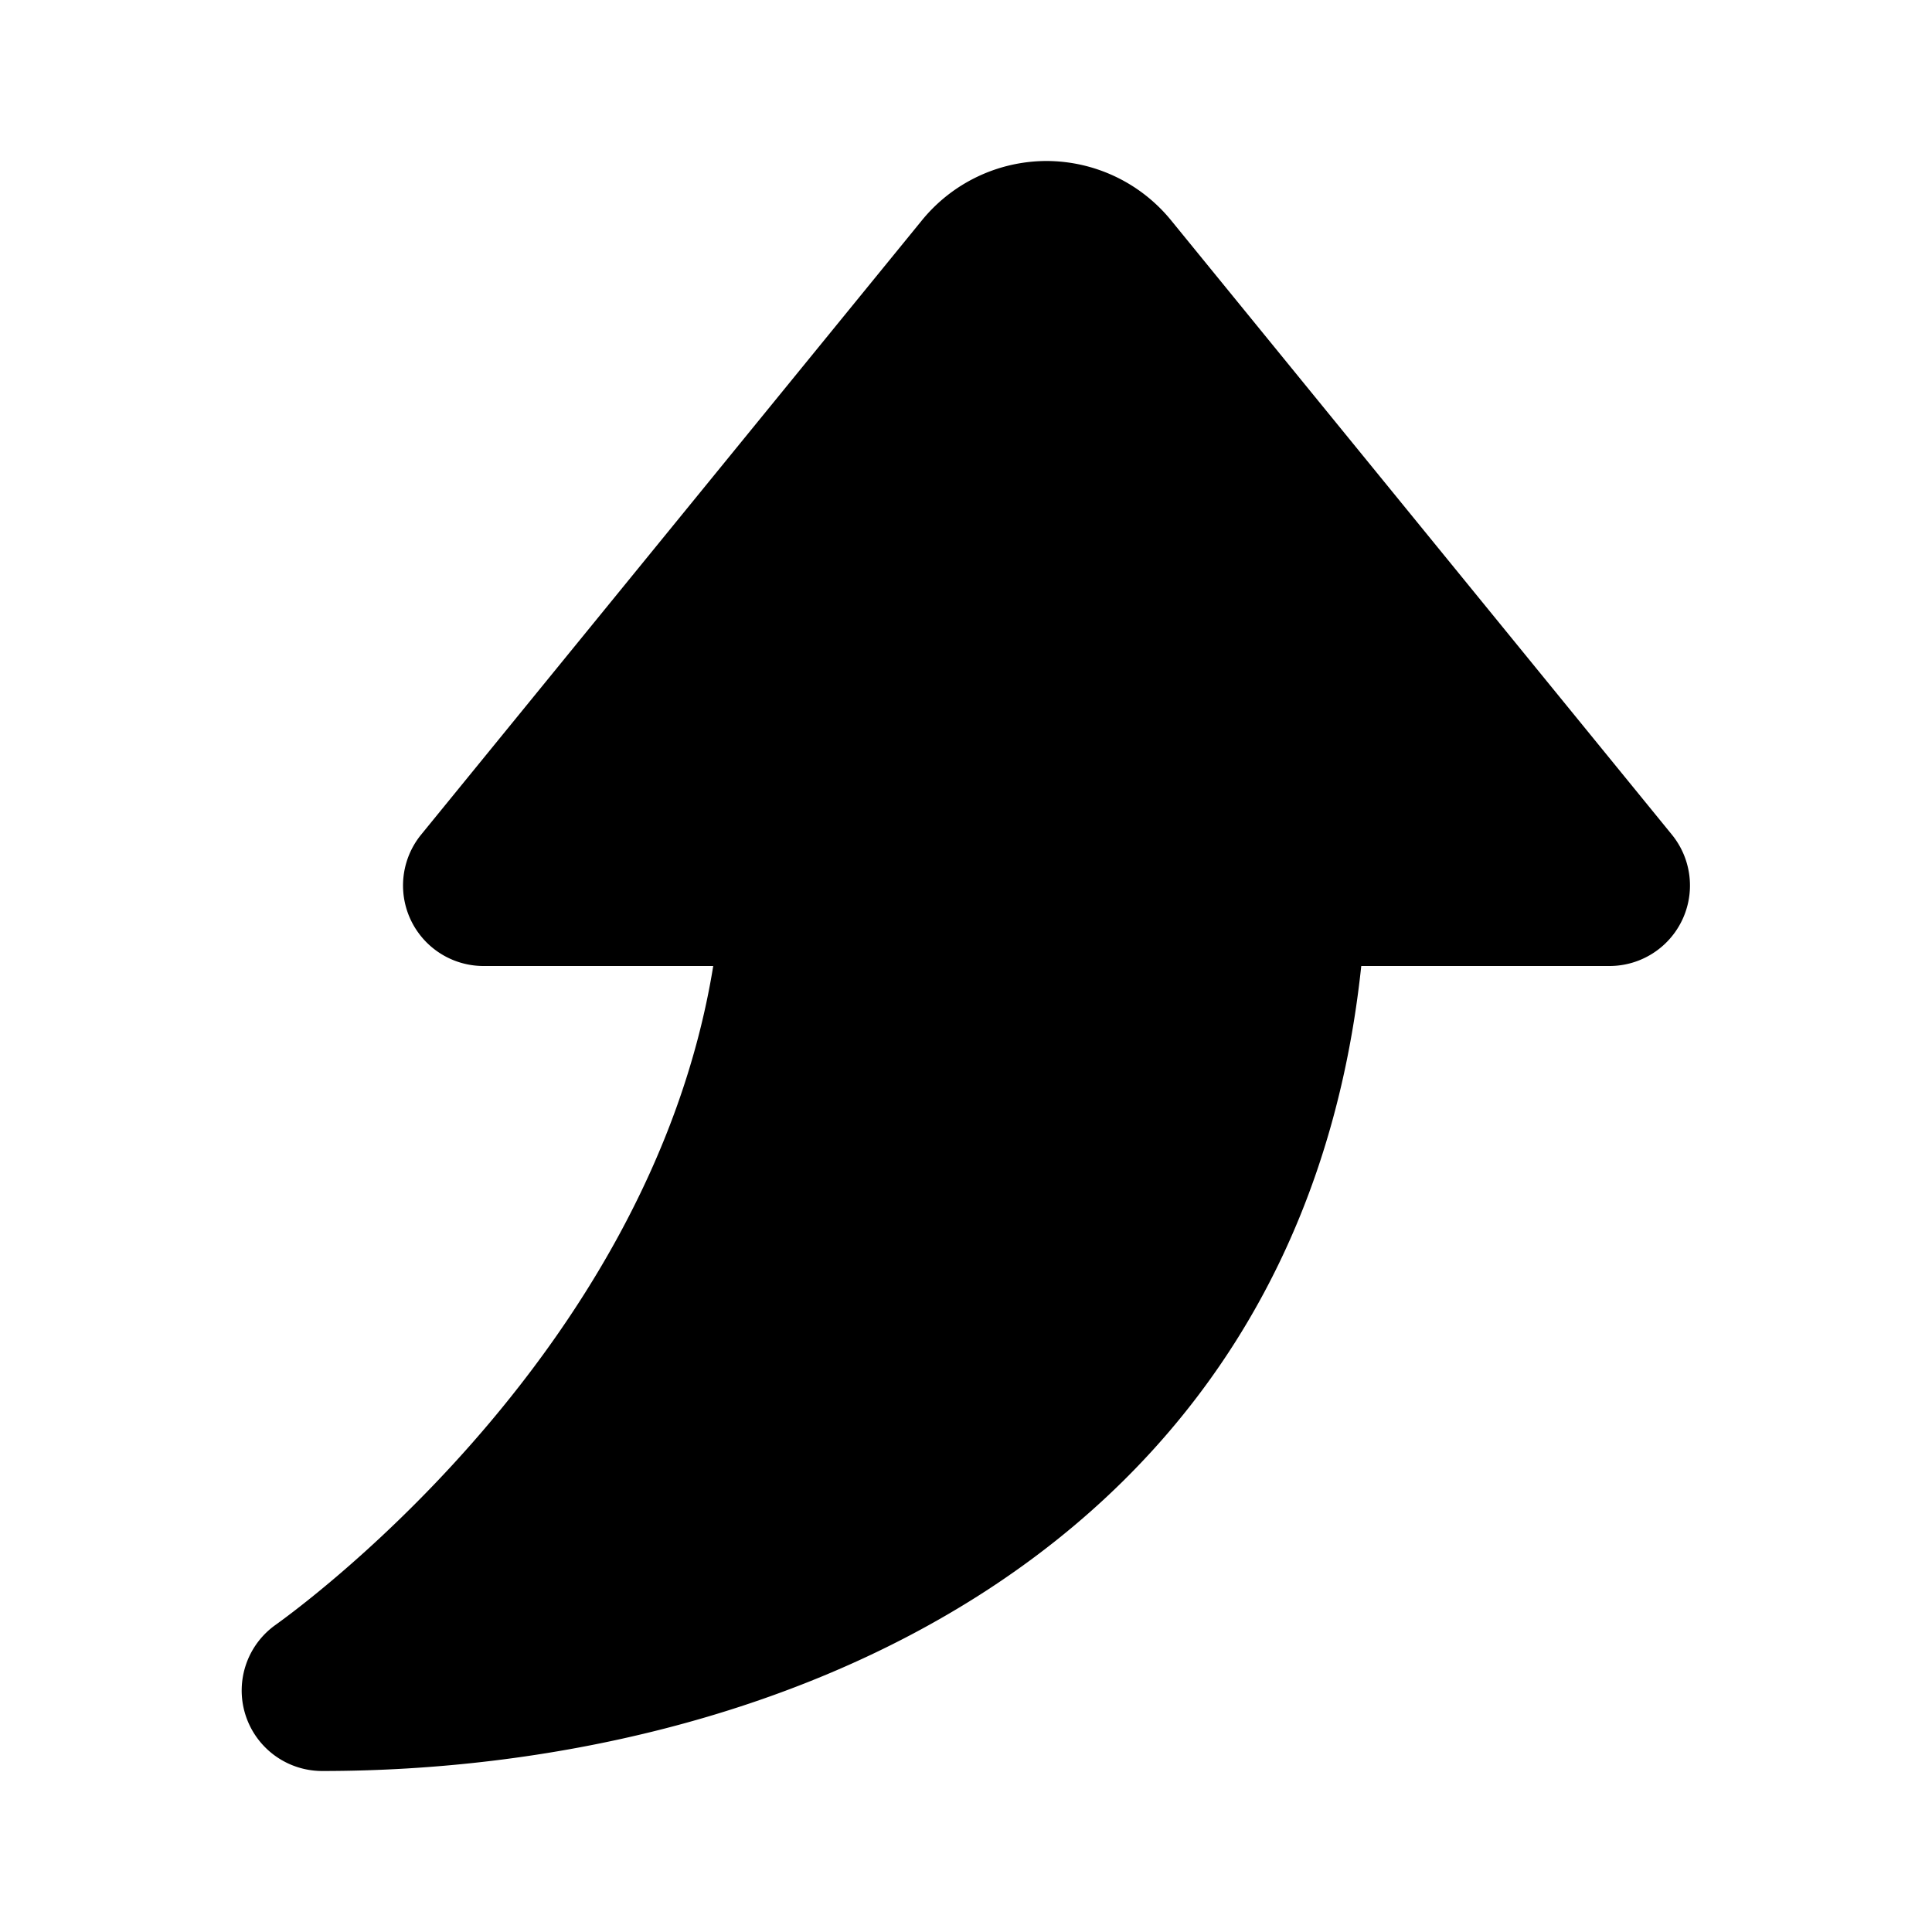<?xml version="1.0" encoding="utf-8"?><!-- Uploaded to: SVG Repo, www.svgrepo.com, Generator: SVG Repo Mixer Tools -->
<svg fill="#000000" width="800px" height="800px" viewBox="0 0 24 24" id="curve-arrow-up-2" data-name="Flat Color" xmlns="http://www.w3.org/2000/svg" class="icon flat-color"><path id="primary" d="M20.77,10.37,14.55,2.74A2,2,0,0,0,13,2h0a2,2,0,0,0-1.55.74L5.23,10.37A1,1,0,0,0,6,12H8.86c-.8,4.94-5.38,8.14-5.43,8.18A1,1,0,0,0,4,22c5.57,0,12.13-2.64,12.91-10H20a1,1,0,0,0,.77-1.63Z" style="fill: rgb(0, 0, 0);"></path></svg>